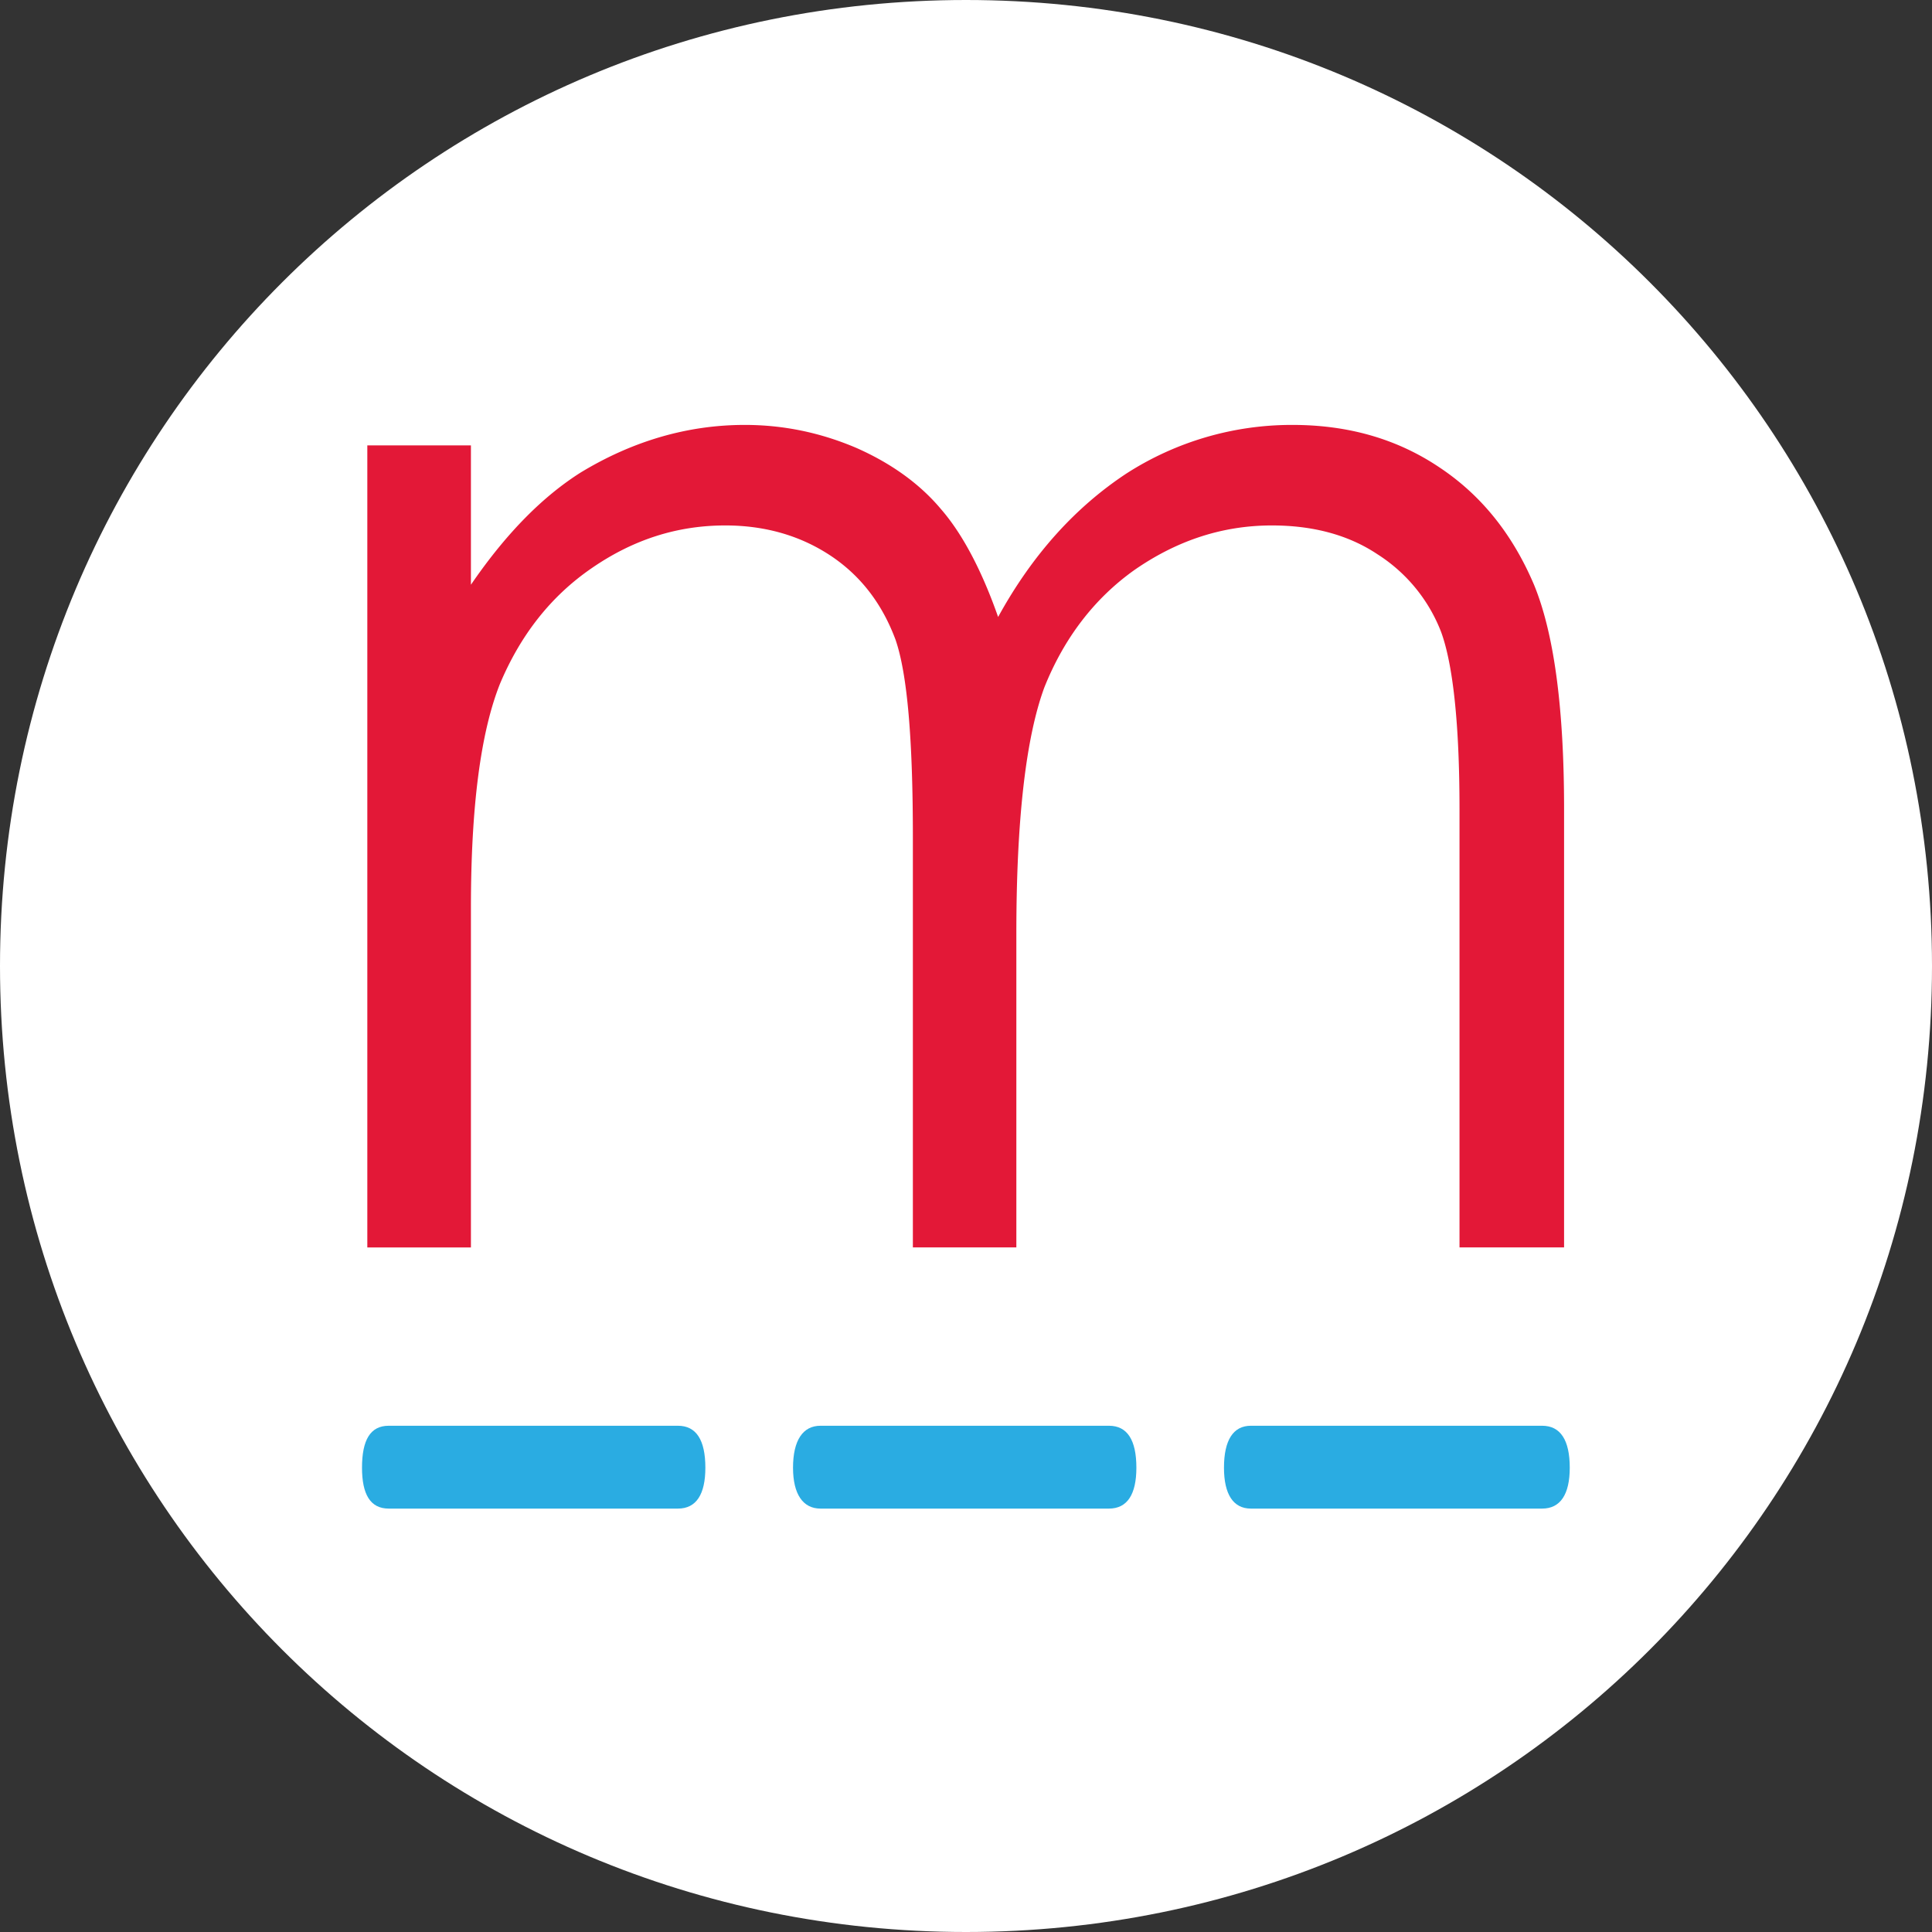 <svg xmlns="http://www.w3.org/2000/svg" fill="none" viewBox="0 0 32 32"><rect x="0" y="0" width="32" height="32" fill="#333333" stroke="none"/><path fill="#fff" d="M16 32c8.867 0 16-7.133 16-16S24.867 0 16 0 0 7.133 0 16s7.133 16 16 16"/><path fill="#2AACE2" d="M20.718 23.615c-.291 0-.445.237-.445.695 0 .44.154.677.445.677h4.825c.303 0 .457-.237.457-.677 0-.458-.154-.695-.457-.695zm-7.129 0c-.288 0-.454.237-.454.695 0 .44.166.677.454.677h4.779c.304 0 .454-.237.454-.677 0-.458-.15-.695-.454-.695zm-7.151 0c-.305 0-.442.237-.442.695 0 .44.137.677.442.677h4.791c.304 0 .454-.237.454-.677 0-.458-.15-.695-.454-.695z"/><path fill="#E31837" fill-rule="evenodd" d="M6.084 7.377H7.8v2.308c.589-.86 1.195-1.465 1.82-1.86.858-.52 1.768-.787 2.715-.787.642 0 1.25.127 1.84.377.57.25 1.051.589 1.41 1.017.357.41.678 1.02.947 1.787.57-1.038 1.284-1.821 2.125-2.376a5.06 5.06 0 0 1 2.75-.805c.927 0 1.732.233 2.428.699.696.461 1.214 1.105 1.573 1.948.338.822.498 2.072.498 3.716v7.26h-1.732v-7.26c0-1.41-.108-2.394-.304-2.932a2.66 2.66 0 0 0-1.054-1.288c-.482-.322-1.07-.478-1.749-.478-.821 0-1.571.25-2.269.732-.678.479-1.178 1.144-1.5 1.95-.303.82-.464 2.176-.464 4.074v5.202H15.12v-6.795c0-1.61-.09-2.698-.287-3.27-.213-.572-.554-1.038-1.053-1.377-.5-.338-1.09-.516-1.767-.516-.786 0-1.519.228-2.216.71-.679.467-1.179 1.111-1.517 1.916q-.48 1.207-.48 3.703v5.63H6.084z" clip-rule="evenodd"/></svg>